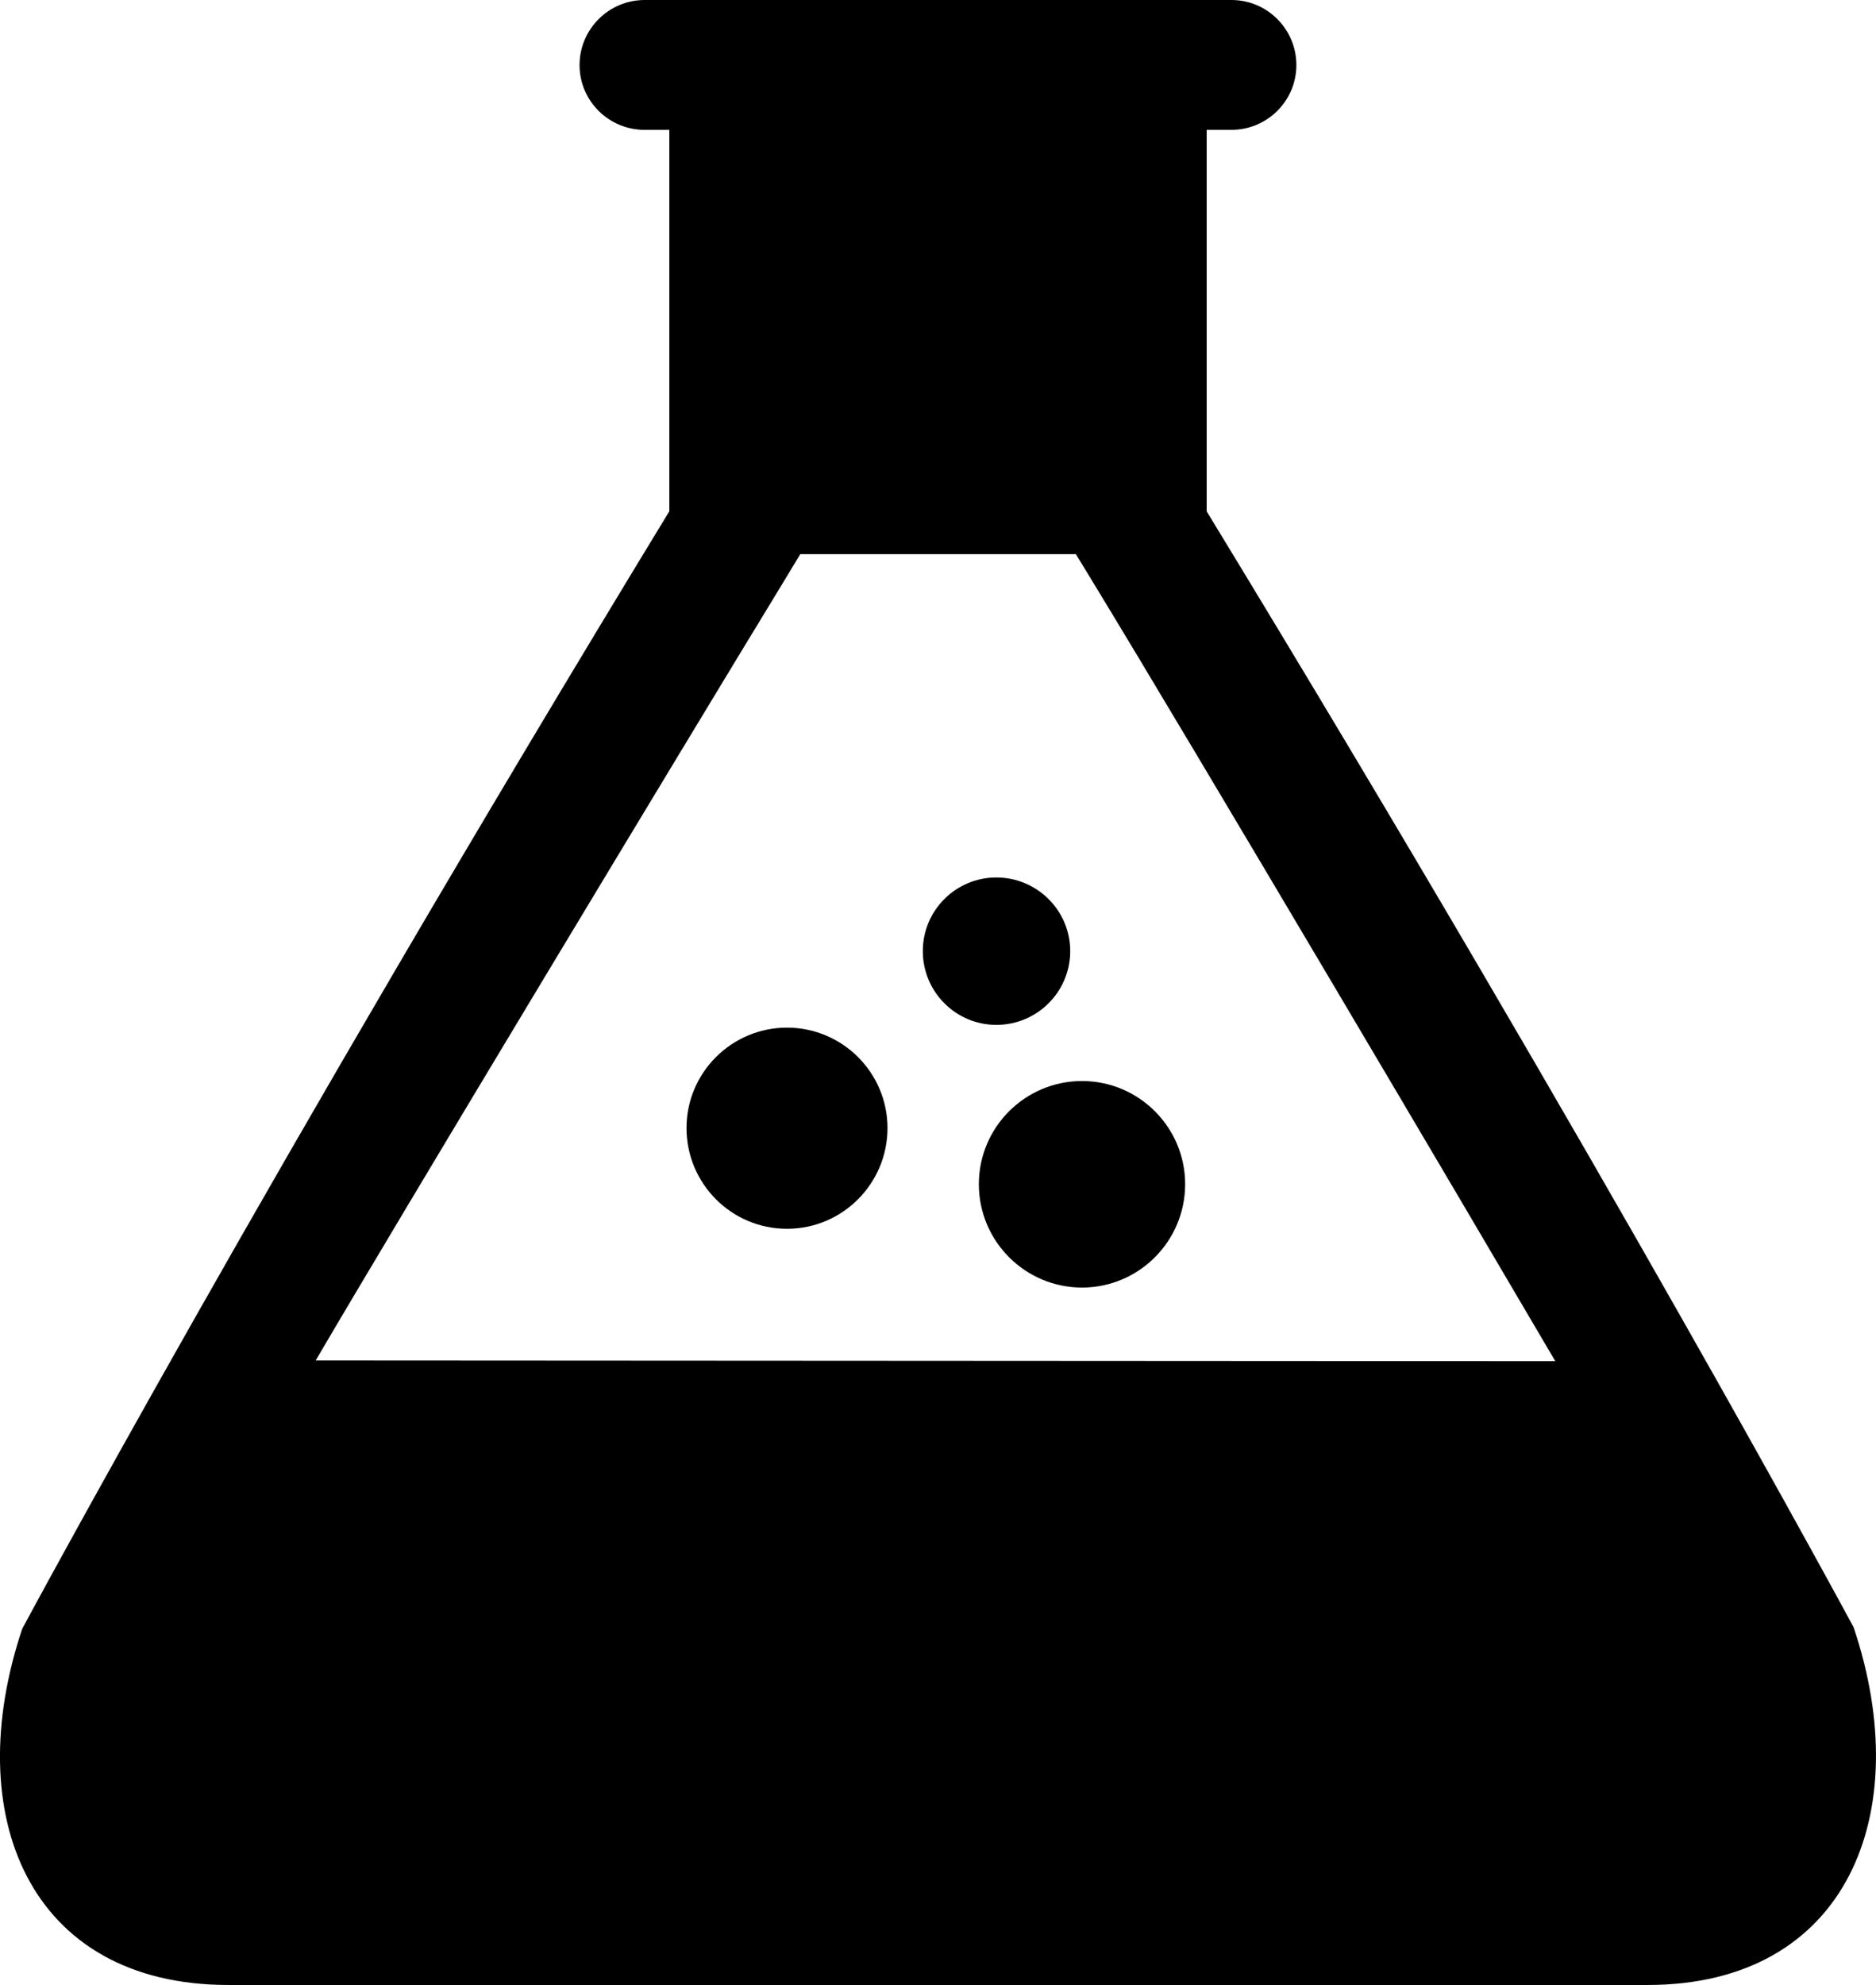 <?xml version="1.0" encoding="iso-8859-1"?>
<!-- Generator: Adobe Illustrator 16.0.0, SVG Export Plug-In . SVG Version: 6.00 Build 0)  -->
<!DOCTYPE svg PUBLIC "-//W3C//DTD SVG 1.1//EN" "http://www.w3.org/Graphics/SVG/1.1/DTD/svg11.dtd">
<svg version="1.1" xmlns="http://www.w3.org/2000/svg" xmlns:xlink="http://www.w3.org/1999/xlink" x="0px" y="0px"
	 width="25.873px" height="27.363px" viewBox="0 0 25.873 27.363" style="enable-background:new 0 0 25.873 27.363;"
	 xml:space="preserve">
<g id="c6_test_tube">
	<path style="fill:#000000;" d="M25.564,22.432c0,0-3.391-6.306-8.922-15.383V1.79h0.342c0.493,0,0.895-0.4,0.895-0.893
		C17.879,0.403,17.478,0,16.984,0H8.89C8.396,0,7.993,0.403,7.993,0.897c0,0.493,0.402,0.893,0.896,0.893h0.342v5.258
		c-5.53,9.079-8.924,15.404-8.924,15.404c-0.861,2.56,0.087,4.911,2.843,4.911h19.573C25.478,27.363,26.428,24.992,25.564,22.432z
		 M4.354,18.754c1.124-1.921,5.035-8.408,6.466-10.756l0.217-0.359h3.801l0.219,0.359c1.432,2.349,5.266,8.844,6.393,10.766
		L4.354,18.754z M10.854,16.939c-0.766,0-1.386-0.623-1.386-1.389c0-0.762,0.62-1.384,1.386-1.384c0.765,0,1.386,0.622,1.386,1.384
		C12.24,16.316,11.619,16.939,10.854,16.939z M13.741,14.128c-0.561,0-1.014-0.457-1.014-1.017c0-0.559,0.453-1.015,1.014-1.015
		c0.563,0,1.019,0.456,1.019,1.015C14.76,13.672,14.305,14.128,13.741,14.128z M14.923,17.749c-0.785,0-1.423-0.638-1.423-1.425
		c0-0.785,0.638-1.422,1.423-1.422c0.784,0,1.422,0.637,1.422,1.422C16.345,17.111,15.707,17.749,14.923,17.749z"/>
</g>
<g id="Capa_1">
</g>
</svg>
